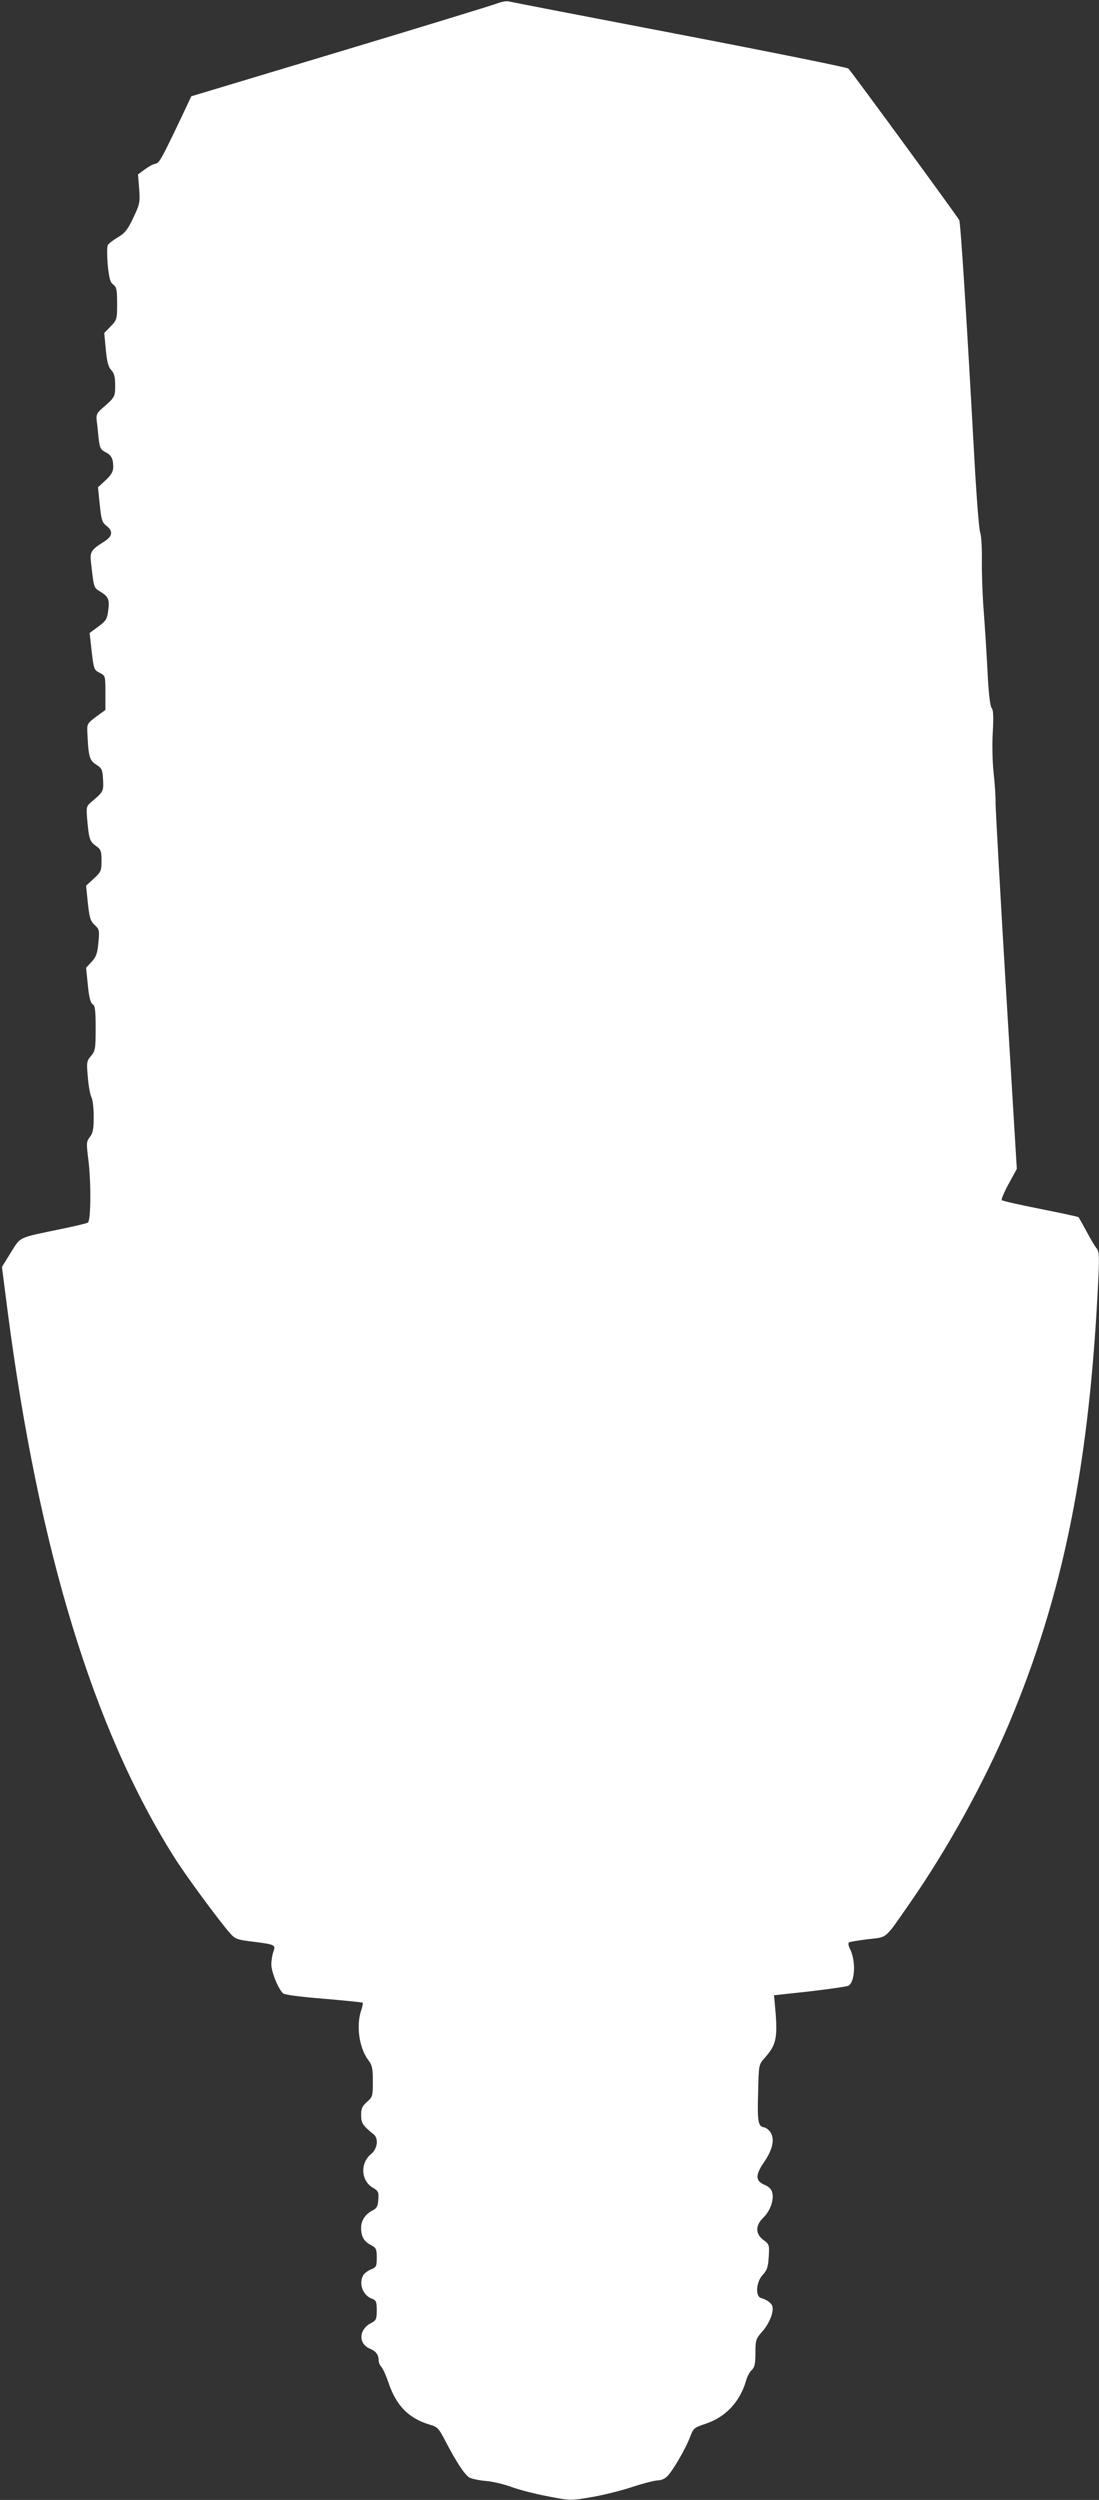 <?xml version="1.0" standalone="no"?>
<!DOCTYPE svg PUBLIC "-//W3C//DTD SVG 20010904//EN"
 "http://www.w3.org/TR/2001/REC-SVG-20010904/DTD/svg10.dtd">
<svg version="1.0" xmlns="http://www.w3.org/2000/svg"
 width="563pt" height="1280pt" viewBox="0 0 563 1280"
 preserveAspectRatio="xMidYMid meet">
<rect x="0" y="0" width="563" height="1280" fill="#333333" stroke="none"/>
<g transform="translate(0,1280) scale(0.1,-0.1)"
fill="#ffffff" stroke="none">
<path d="M2540 12780 c-25 -9 -386 -120 -802 -245 l-758 -228 -57 -121 c-98
-205 -107 -221 -128 -225 -11 -1 -35 -15 -54 -29 l-34 -25 6 -74 c5 -70 3 -78
-30 -148 -29 -61 -43 -79 -79 -100 -24 -14 -47 -32 -52 -40 -4 -9 -4 -54 0
-102 7 -69 13 -89 28 -100 17 -12 20 -26 20 -97 0 -80 -1 -84 -33 -117 l-33
-34 8 -84 c6 -63 13 -90 28 -106 15 -16 20 -35 20 -78 0 -60 -1 -61 -68 -119
-25 -22 -30 -33 -27 -60 3 -18 7 -59 10 -91 6 -50 10 -59 35 -72 31 -16 40
-33 40 -77 0 -22 -10 -40 -39 -67 l-39 -36 9 -89 c8 -76 12 -91 34 -108 36
-28 32 -54 -13 -82 -65 -41 -72 -52 -66 -104 15 -133 13 -130 49 -152 41 -25
47 -40 39 -99 -5 -40 -12 -51 -50 -79 l-45 -33 6 -52 c15 -138 15 -136 46
-152 29 -15 29 -16 29 -103 l0 -87 -48 -35 c-47 -36 -47 -36 -44 -90 5 -113
11 -134 45 -155 29 -18 32 -26 35 -77 3 -60 2 -62 -61 -115 -24 -20 -25 -27
-21 -80 9 -107 13 -121 44 -143 27 -19 30 -27 30 -77 0 -52 -3 -58 -40 -92
l-39 -36 9 -88 c8 -76 13 -92 35 -113 24 -22 25 -27 19 -91 -5 -56 -12 -73
-35 -98 l-28 -30 9 -89 c6 -63 14 -92 25 -98 12 -7 15 -31 15 -123 0 -105 -2
-116 -24 -142 -22 -26 -23 -33 -16 -108 3 -44 12 -90 18 -102 7 -12 12 -57 12
-101 0 -64 -4 -84 -20 -104 -18 -23 -18 -31 -7 -119 14 -113 13 -309 -3 -319
-6 -4 -70 -19 -143 -34 -217 -45 -200 -37 -252 -120 l-45 -73 30 -234 c159
-1216 439 -2134 853 -2789 57 -91 225 -319 285 -388 27 -30 36 -34 120 -44
111 -14 116 -16 102 -52 -5 -15 -10 -44 -10 -64 0 -39 37 -129 61 -149 9 -7
96 -18 209 -27 106 -9 195 -18 198 -20 2 -3 -1 -21 -8 -40 -26 -79 -10 -191
36 -253 21 -27 24 -43 24 -110 0 -75 -1 -80 -30 -105 -24 -21 -30 -34 -30 -68
0 -40 8 -53 64 -98 27 -22 20 -74 -14 -102 -56 -46 -51 -137 11 -172 27 -16
30 -22 27 -60 -2 -34 -8 -45 -28 -55 -38 -19 -60 -52 -60 -90 0 -45 14 -69 50
-88 27 -14 30 -20 30 -64 0 -45 -2 -50 -30 -61 -17 -7 -35 -21 -40 -31 -23
-43 -1 -102 46 -119 21 -8 24 -16 24 -59 0 -46 -3 -52 -30 -66 -62 -32 -65
-105 -6 -130 33 -14 46 -32 46 -63 0 -8 6 -23 14 -31 8 -9 24 -45 36 -80 40
-119 104 -184 213 -216 38 -11 45 -18 80 -86 53 -102 96 -168 121 -184 12 -7
50 -15 86 -18 36 -3 94 -17 131 -31 36 -13 118 -35 183 -47 117 -23 118 -23
224 -5 59 10 153 33 210 52 57 19 117 34 132 34 17 0 38 9 50 23 30 31 94 143
115 199 17 45 20 48 80 68 102 34 174 111 206 217 6 24 20 50 31 59 14 14 18
32 18 87 0 65 2 72 34 108 40 44 65 112 50 137 -11 16 -27 27 -56 36 -30 9
-24 83 9 118 22 23 28 40 31 92 4 62 3 65 -27 87 -42 31 -42 74 -1 114 35 33
56 91 46 129 -4 17 -18 31 -41 40 -46 20 -46 50 0 117 42 61 54 113 34 148 -8
14 -24 27 -36 29 -30 4 -34 32 -29 189 3 132 3 132 35 168 61 70 67 102 49
289 l-3 30 185 20 c102 12 191 25 197 29 34 22 38 128 7 189 -8 16 -10 29 -4
33 5 3 49 10 97 16 102 12 82 -5 217 189 191 275 376 611 503 910 282 668 416
1338 460 2293 5 104 3 131 -9 145 -8 9 -32 49 -52 87 -21 39 -39 71 -41 73 -2
2 -89 21 -195 42 -106 21 -195 41 -198 45 -4 3 12 41 35 83 l42 77 -55 910
c-30 501 -54 935 -54 965 1 30 -4 100 -10 155 -6 55 -8 148 -4 208 4 78 3 111
-6 122 -8 10 -16 78 -21 187 -5 95 -14 237 -20 315 -6 78 -10 192 -9 255 1 62
-3 127 -9 143 -6 17 -20 199 -31 405 -39 710 -69 1180 -76 1193 -19 32 -556
766 -568 776 -7 6 -398 85 -867 175 -470 90 -863 166 -874 169 -11 3 -40 -3
-65 -13z"/>
</g>
</svg>
